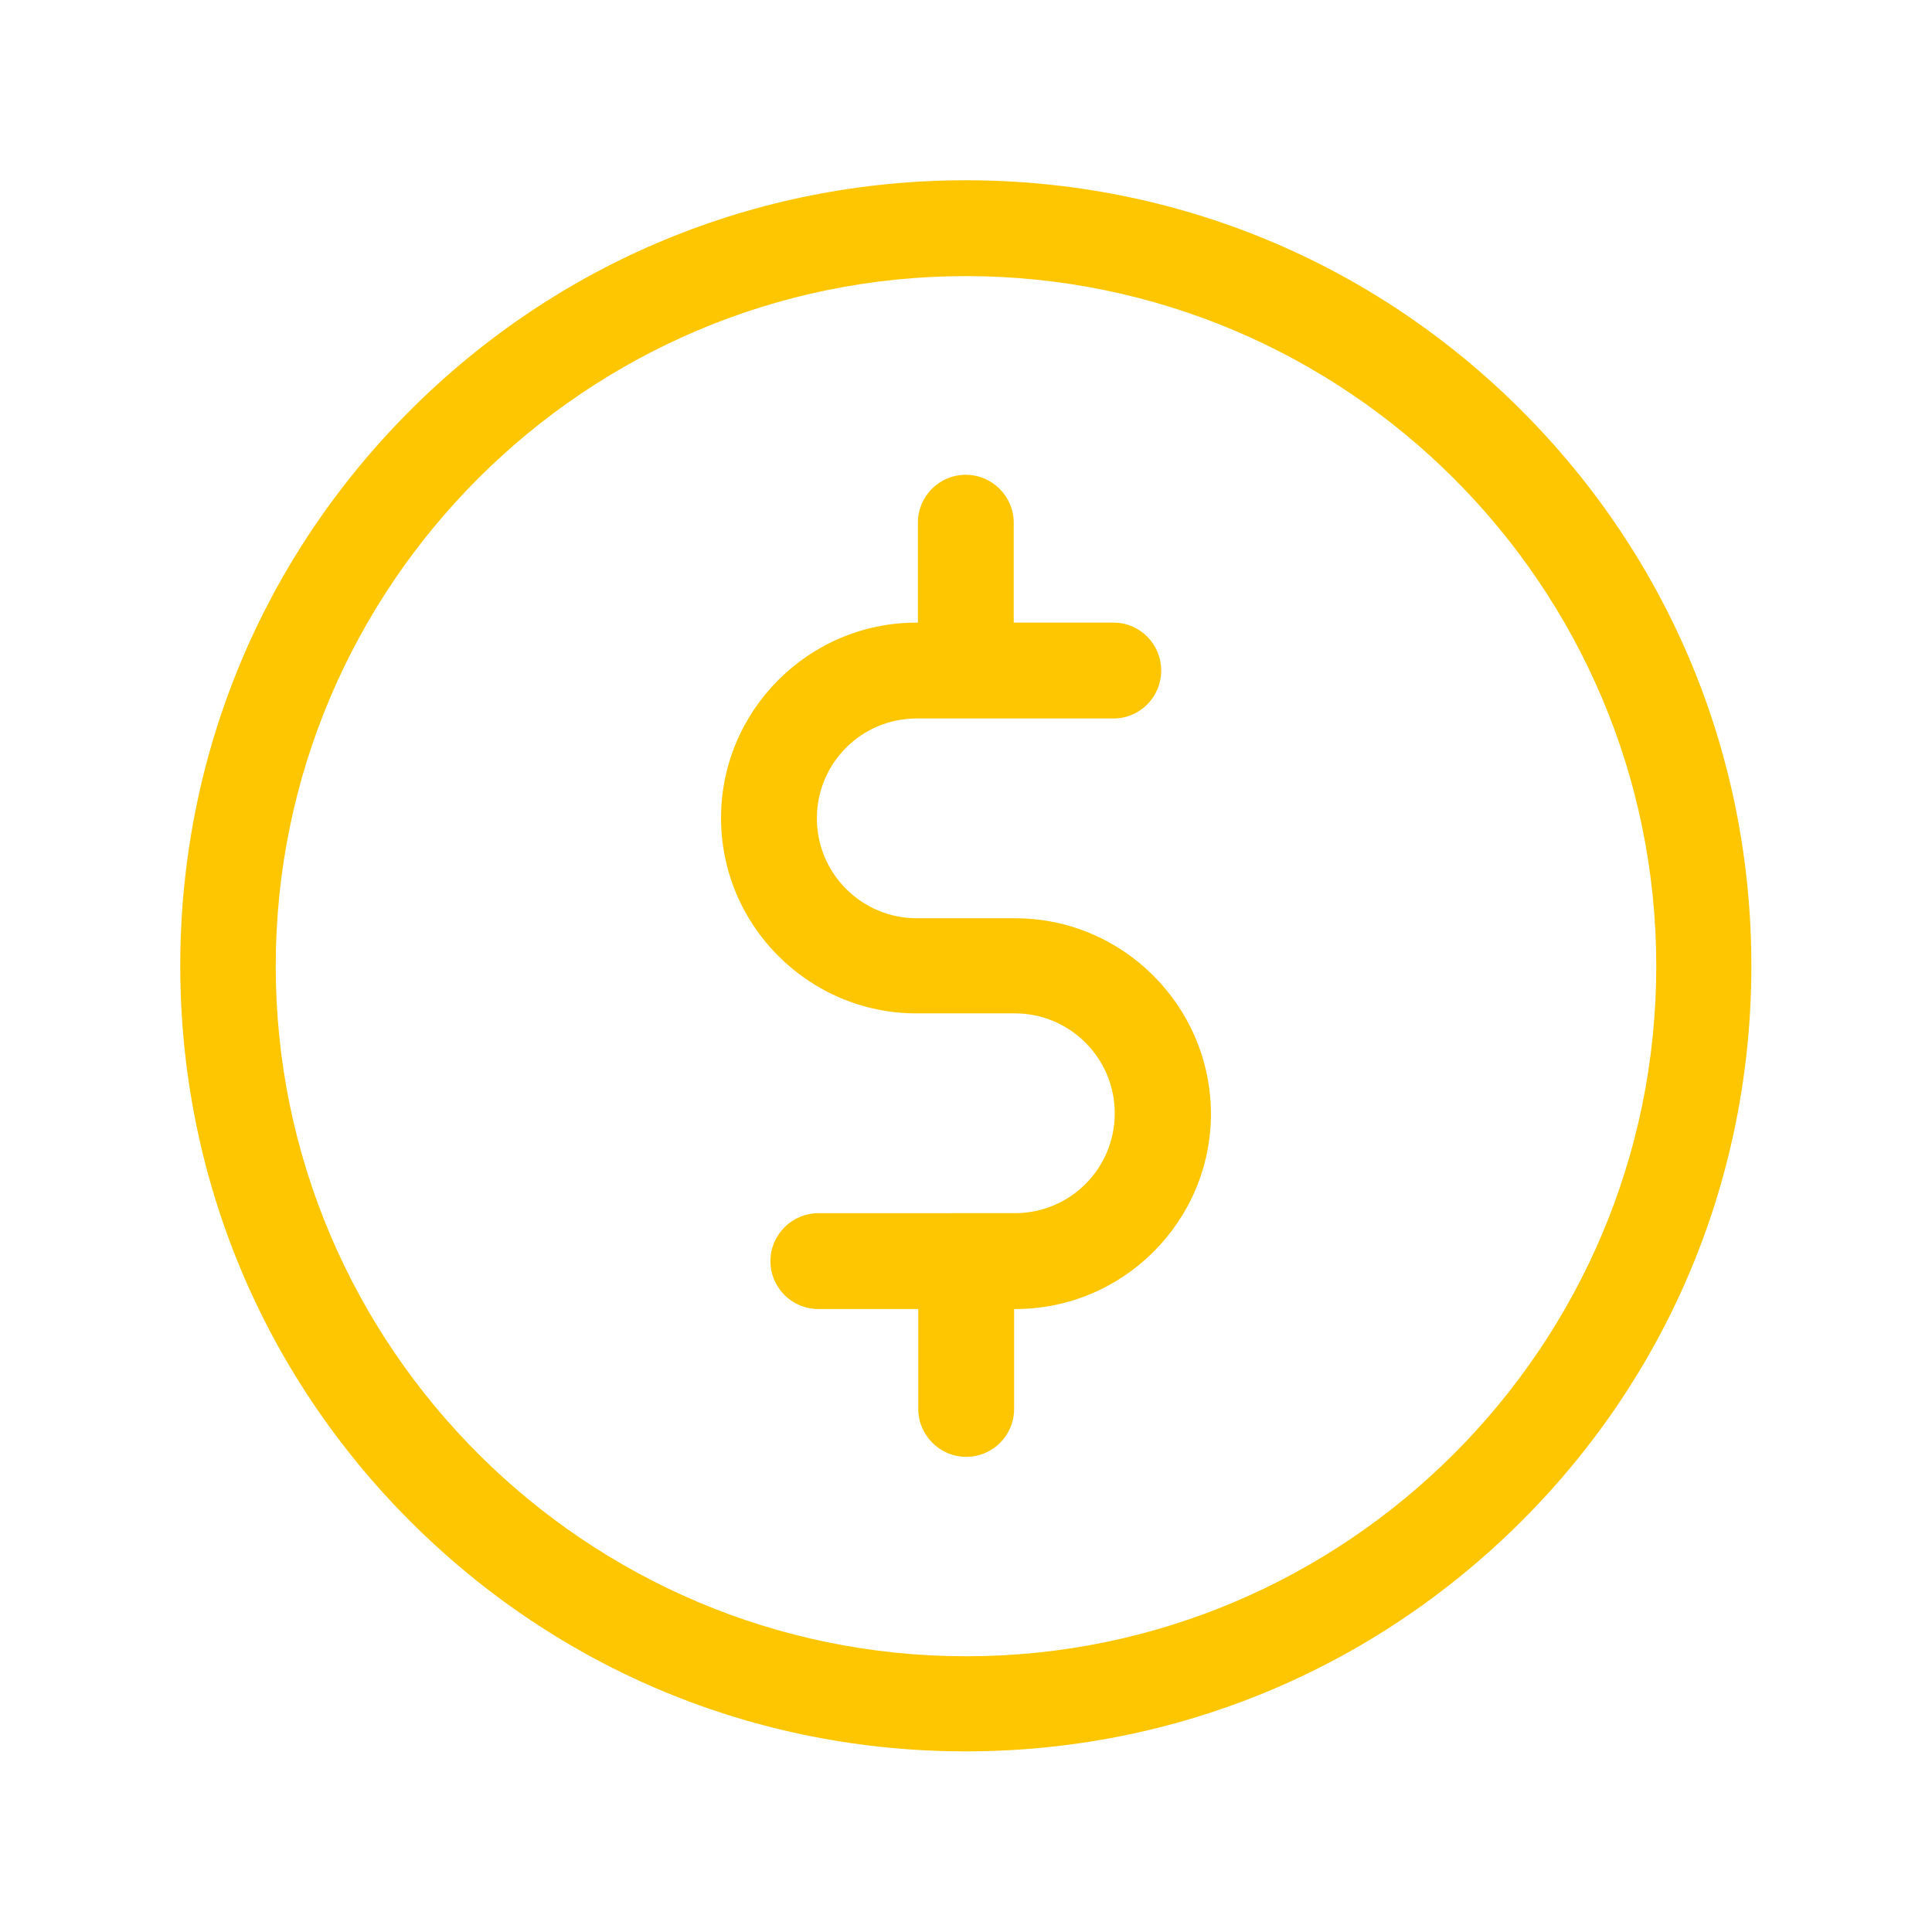 <?xml version="1.0" encoding="utf-8"?>
<!-- Generator: Adobe Illustrator 24.3.0, SVG Export Plug-In . SVG Version: 6.00 Build 0)  -->
<svg version="1.1" id="Calque_1" xmlns="http://www.w3.org/2000/svg" xmlns:xlink="http://www.w3.org/1999/xlink" x="0px" y="0px"
	 viewBox="0 0 52.41 52.41" style="enable-background:new 0 0 52.41 52.41;" xml:space="preserve">
<style type="text/css">
	.st0{fill:#FDC600;}
</style>
<g>
	<path class="st0" d="M41.27,11.13C37.25,7.11,31.9,4.89,26.2,4.89c-5.69,0-11.05,2.22-15.07,6.24c-4.03,4.03-6.24,9.38-6.24,15.07
		s2.22,11.05,6.24,15.07c4.03,4.03,9.38,6.24,15.07,6.24c5.69,0,11.04-2.22,15.07-6.24s6.24-9.38,6.24-15.07S45.3,15.16,41.27,11.13
		z M44.93,26.21c0,10.32-8.4,18.72-18.72,18.72S7.48,36.53,7.48,26.21c0-10.32,8.4-18.72,18.72-18.72S44.93,15.88,44.93,26.21z"/>
	<path class="st0" d="M27.54,24.91h-2.67c-1.49,0-2.71-1.21-2.71-2.71s1.21-2.71,2.71-2.71h5.34c0.71,0,1.29-0.58,1.29-1.3
		s-0.58-1.3-1.29-1.3H27.5v-2.71c0-0.71-0.58-1.3-1.3-1.3s-1.3,0.58-1.3,1.3v2.71h-0.04c-2.92,0-5.3,2.38-5.3,5.3
		c0,2.92,2.38,5.3,5.3,5.3h2.67c1.49,0,2.71,1.21,2.71,2.71s-1.21,2.71-2.71,2.71H22.2c-0.71,0-1.3,0.58-1.3,1.3s0.58,1.3,1.3,1.3
		h2.71v2.71c0,0.71,0.58,1.3,1.3,1.3s1.3-0.58,1.3-1.3v-2.71h0.04c2.92,0,5.3-2.38,5.3-5.3C32.84,27.29,30.46,24.91,27.54,24.91z"/>
</g>
</svg>
